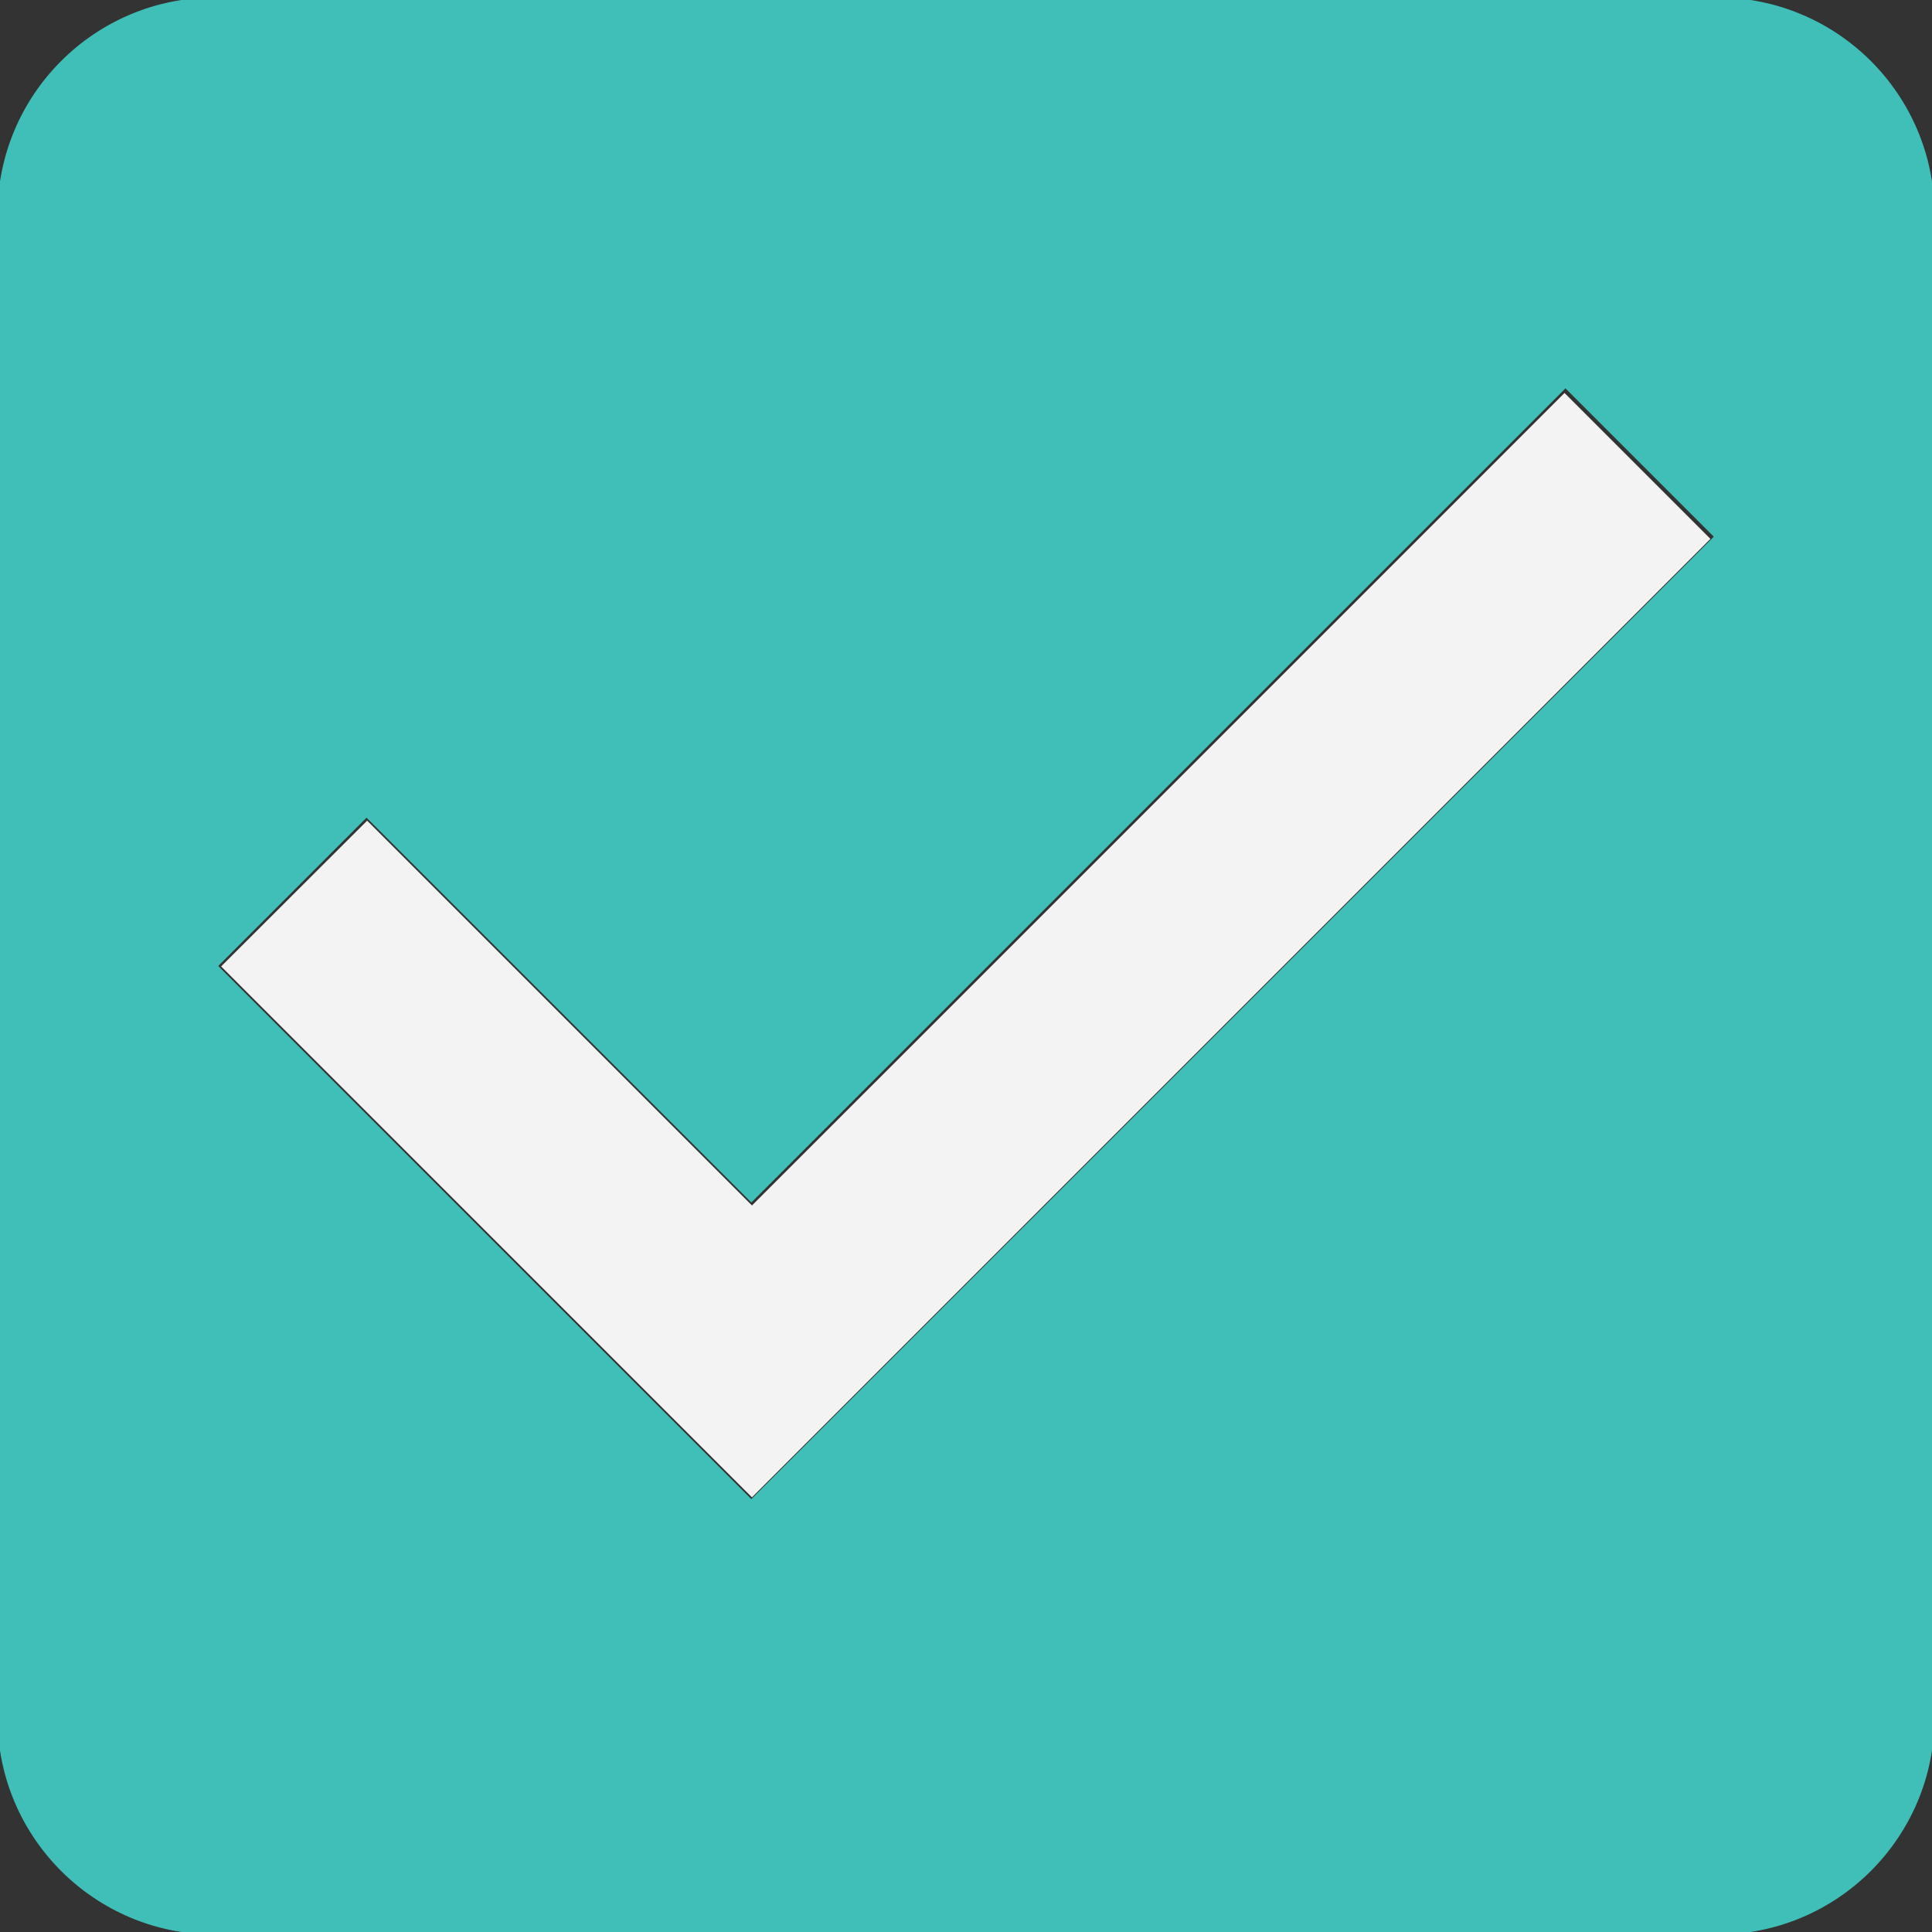 <svg xmlns="http://www.w3.org/2000/svg" xml:space="preserve" style="enable-background:new 0 0 384 384" viewBox="0 0 384 384"><rect x="0" y="0" width="384" height="384" fill="#333333" stroke="none"/><g style="fill:#40bfb9;fill-opacity:1;stroke:#40bfb9;stroke-opacity:1"><path d="M341.333 0H42.667C19.093 0 0 19.093 0 42.667v298.667C0 364.907 19.093 384 42.667 384h298.667C364.907 384 384 364.907 384 341.333V42.667C384 19.093 364.907 0 341.333 0Zm-192 298.667L42.667 192l30.187-30.187 76.48 76.48L311.147 76.48l30.187 30.187-192.001 192z" style="stroke:#40bfb9;stroke-opacity:1;fill:#40bfb9;fill-opacity:1"/></g><path d="m96.704 244.843-52.752-52.76 14.51-14.484 14.511-14.484 38.243 38.242 38.242 38.242 80.751-80.746 80.751-80.746 14.5 14.5 14.5 14.5-95.252 95.247-95.252 95.248-52.752-52.76z" style="fill:#fff;fill-opacity:.941;stroke:none;stroke-opacity:1"/></svg>